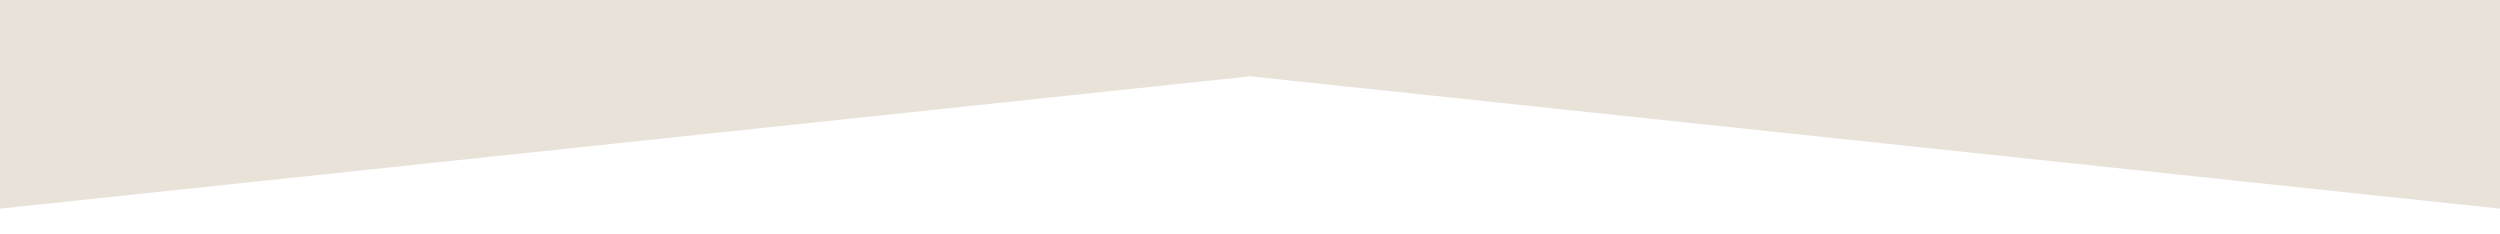 <svg width="1366" height="128" viewBox="0 0 1366 128" fill="none" xmlns="http://www.w3.org/2000/svg">
<g clip-path="url(#clip0_2266_847)">
<path fill-rule="evenodd" clip-rule="evenodd" d="M1366 114L683 41.698L0 114L-1.22641e-05 -26.284L683 -25.582L1366 -26.285L1366 114Z" fill="#E8E2D9"/>
</g>
<defs>
<clipPath id="clip0_2266_847">
<rect width="1366" height="128" fill="white" transform="translate(1366 128) rotate(180)"/>
</clipPath>
</defs>
</svg>
